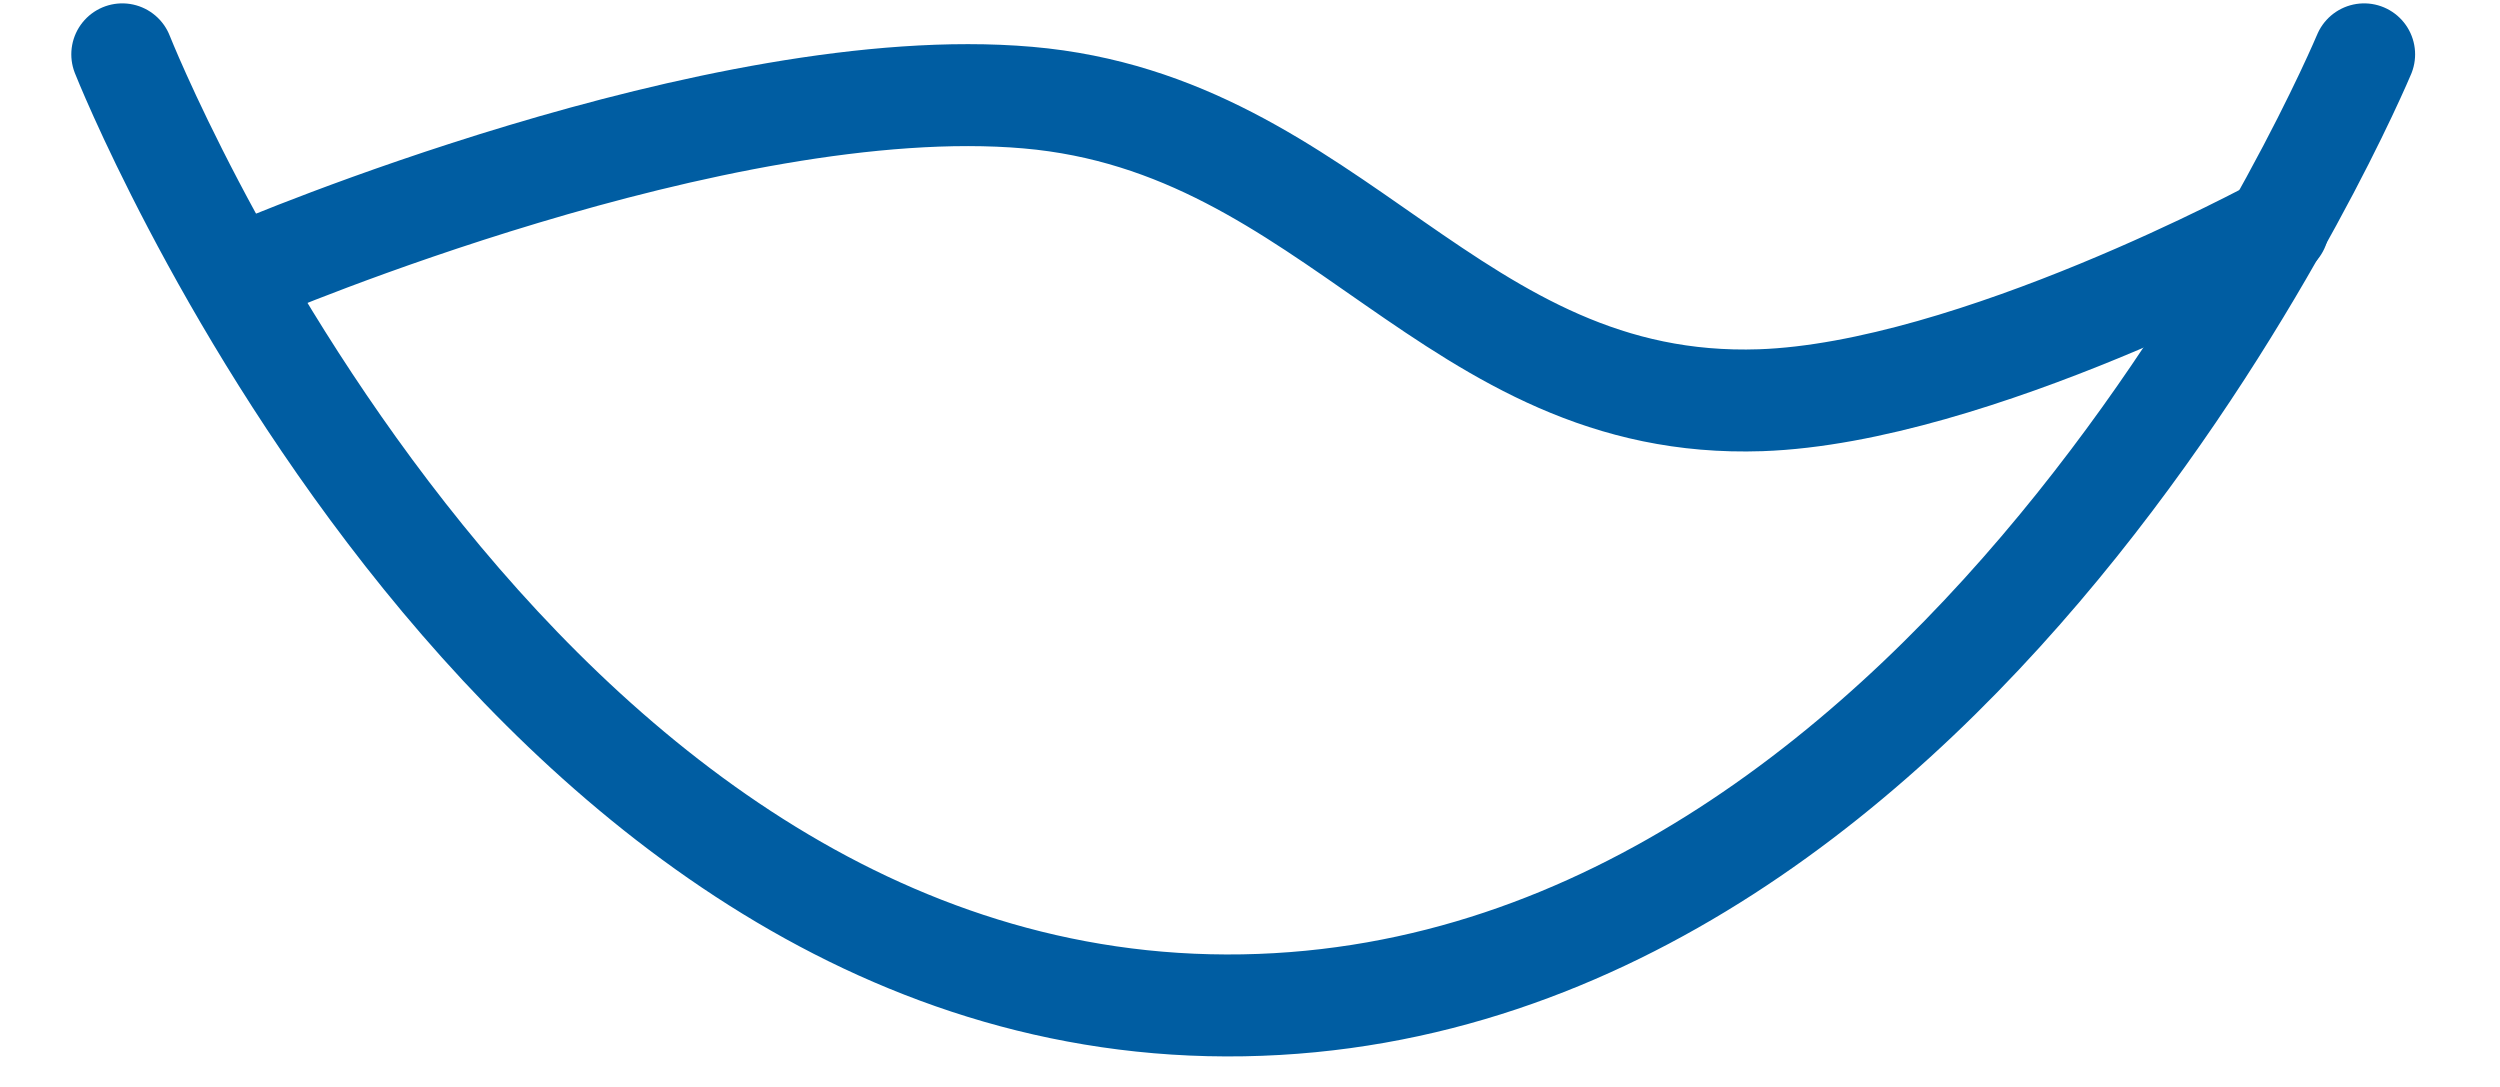 <?xml version="1.0" encoding="UTF-8"?> <svg xmlns="http://www.w3.org/2000/svg" width="23" height="10" viewBox="0 0 23 10" fill="none"><path d="M1.125 0.5C1.125 0.5 4.634 9.367 11.438 9.249C18.14 9.132 21.75 0.5 21.75 0.5" stroke="#005DA2" stroke-width="0.938" stroke-linecap="round"></path><path d="M2.316 2.489C2.316 2.489 6.61 0.651 9.456 0.898C12.293 1.144 13.353 3.779 16.199 3.682C18.157 3.614 20.958 2.091 20.958 2.091" stroke="#005DA2" stroke-width="0.938" stroke-linecap="round"></path></svg> 
